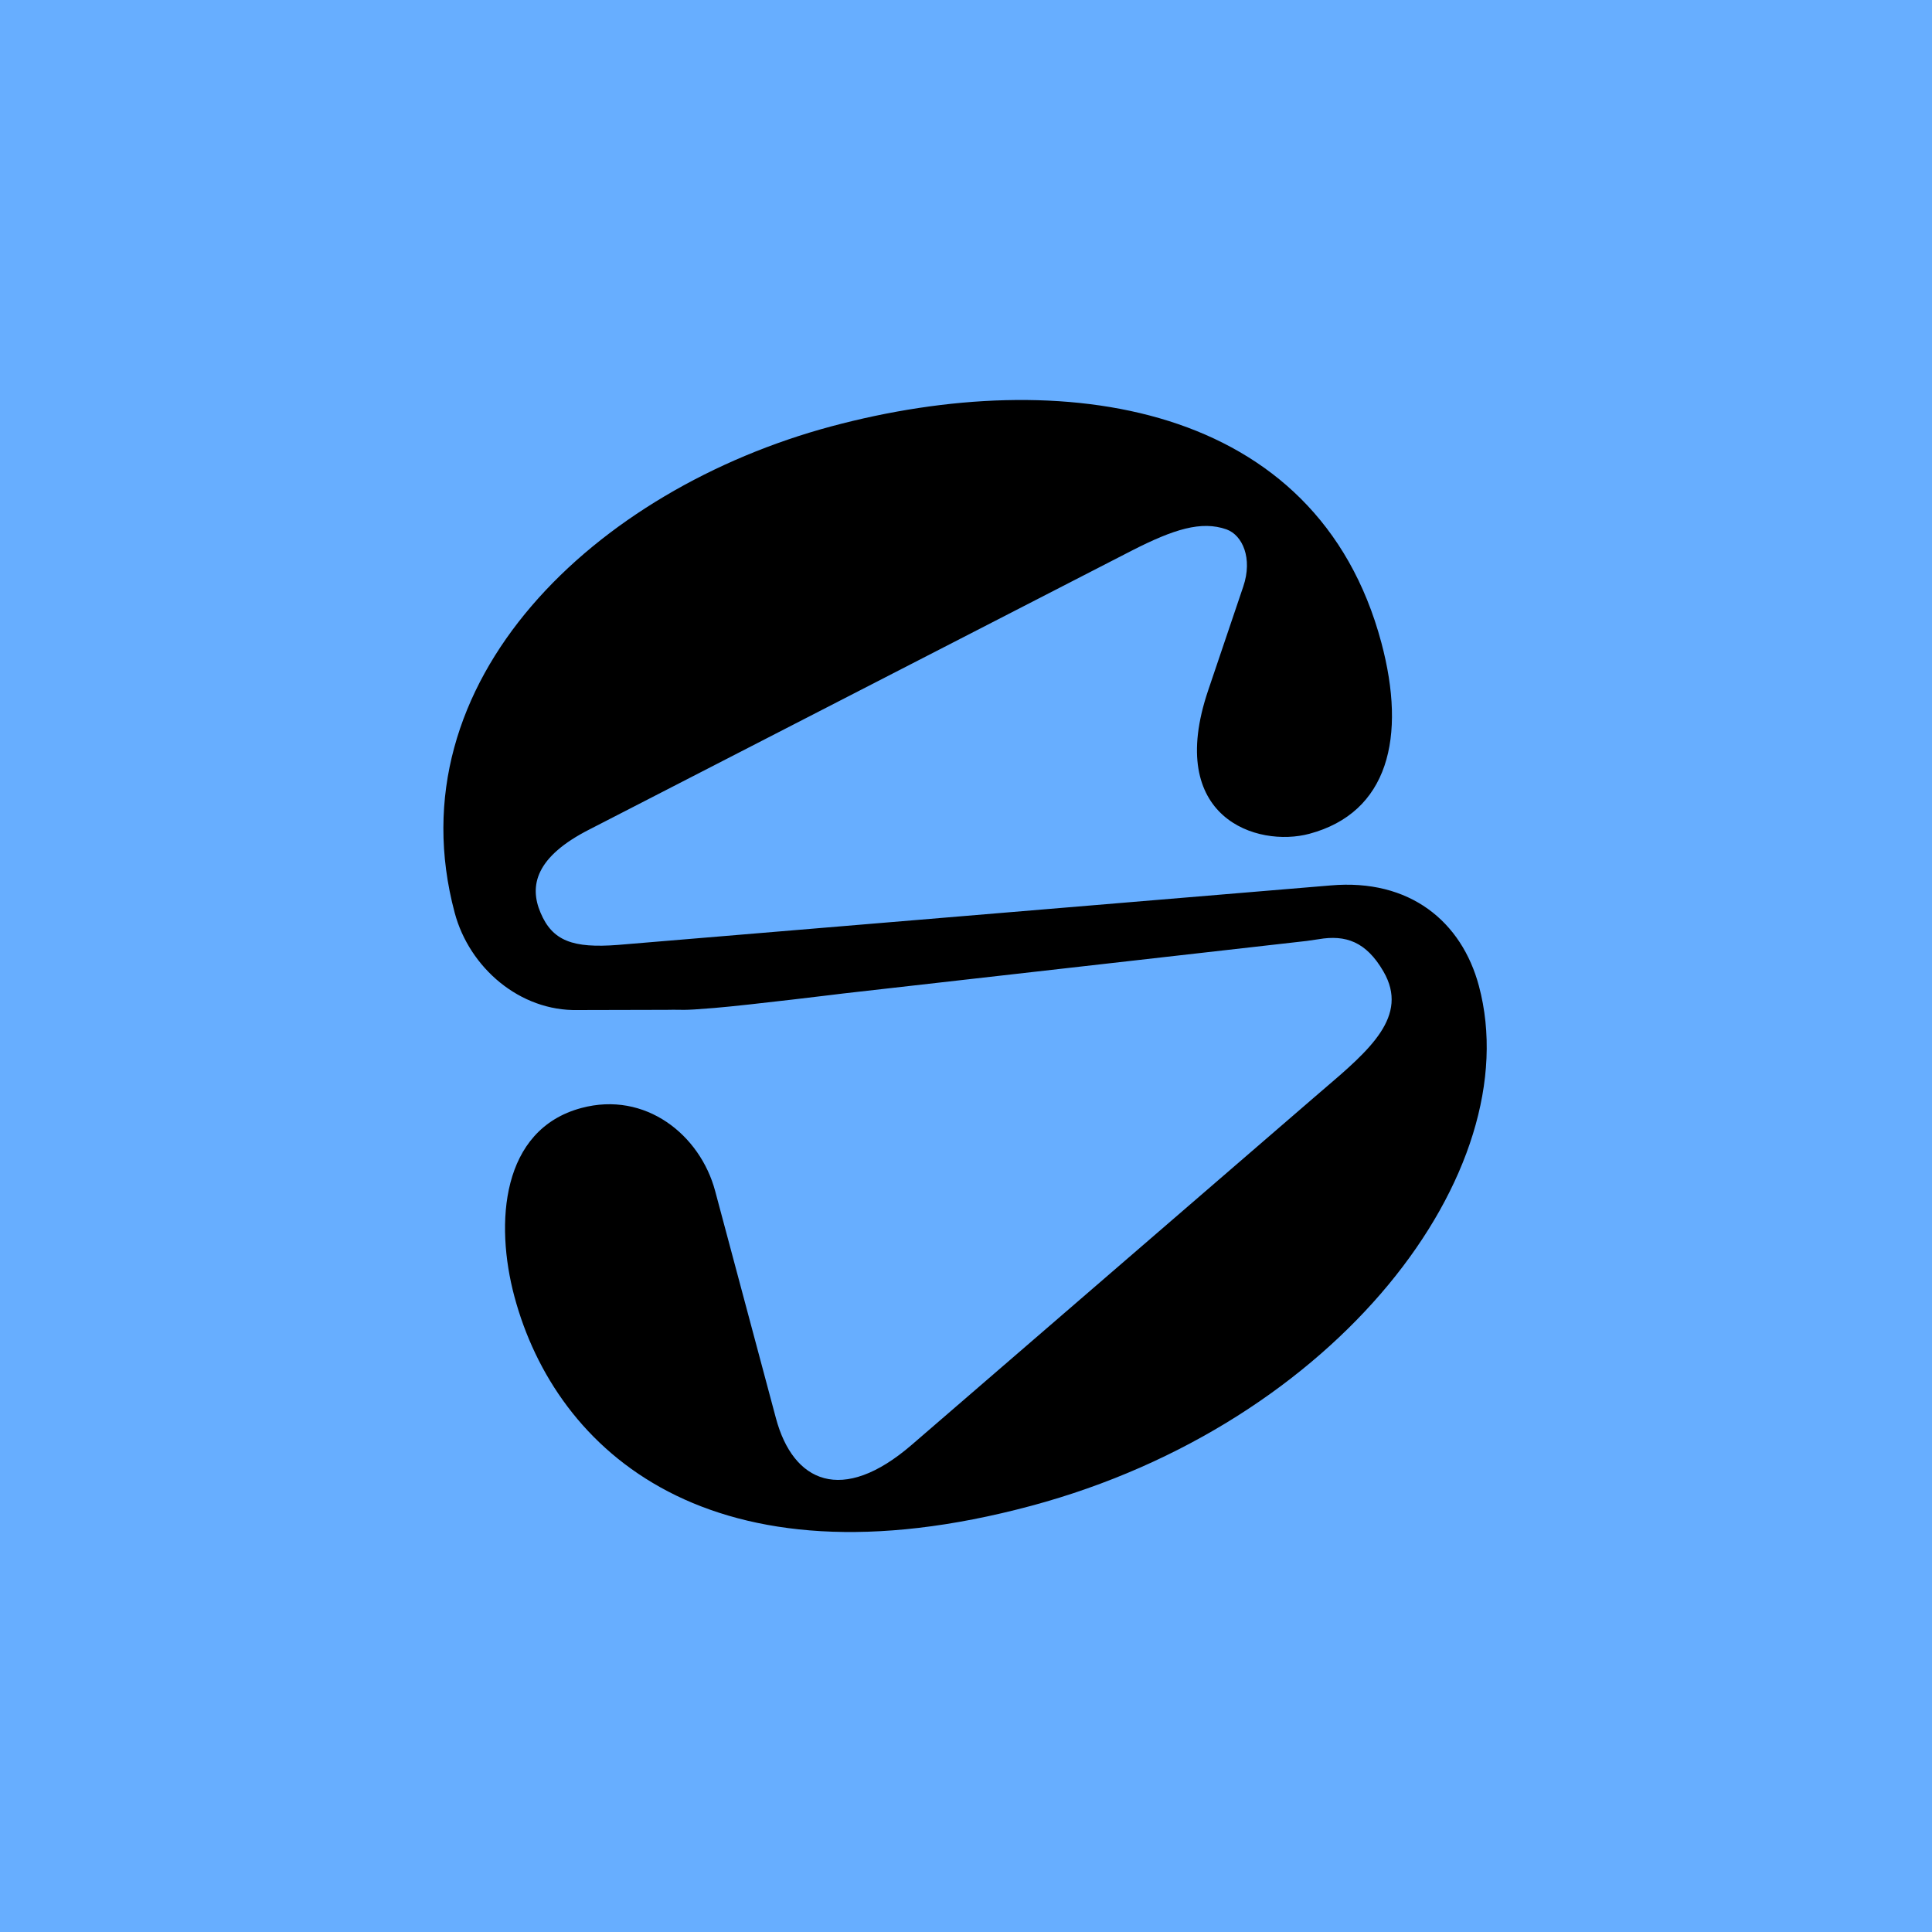 <svg width="512" height="512" viewBox="0 0 512 512" fill="none" xmlns="http://www.w3.org/2000/svg">
<path fill-rule="evenodd" clip-rule="evenodd" d="M0 0H512V512H0V0Z" fill="#67AEFF"/>
<path d="M136.316 343.571C147.306 384.658 188.353 421.851 273.279 399.056C354.312 377.304 405.096 310.525 391.928 261.292C387.381 244.29 373.683 232.782 352.566 234.654L163.737 250.415C151.846 251.329 146.393 249.377 143.247 241.87C140.196 234.716 141.935 227.036 156.298 219.764L300 145.886C311.014 140.272 318.35 137.923 325.054 140.3C329.255 141.829 332.022 147.92 329.481 155.435L320.165 182.991C308.729 216.81 333.207 224.665 347.007 220.961C367.885 215.357 372.796 195.437 366.07 170.289C349.018 106.534 281.497 96.566 220.281 112.998C158.002 129.715 104.016 180.271 120.5 241.901C124.384 256.423 137.728 268.026 153.183 267.673L176.778 267.616C181.631 267.504 179.884 267.904 189.245 267.127C198.606 266.349 223.607 263.267 223.607 263.267L346.286 249.36L349.446 248.9C356.622 247.674 362.043 249.541 366.628 257.453C373.489 269.291 363.022 278.219 350.492 288.906C350.157 289.193 349.821 289.479 349.483 289.769L241.643 382.872C223.159 398.843 210.175 392.838 205.628 375.836L189.522 315.623C185.544 300.746 171.044 289.074 154.058 293.634C132.827 299.333 131.105 324.091 136.316 343.571Z" fill="black"/>
</svg>
